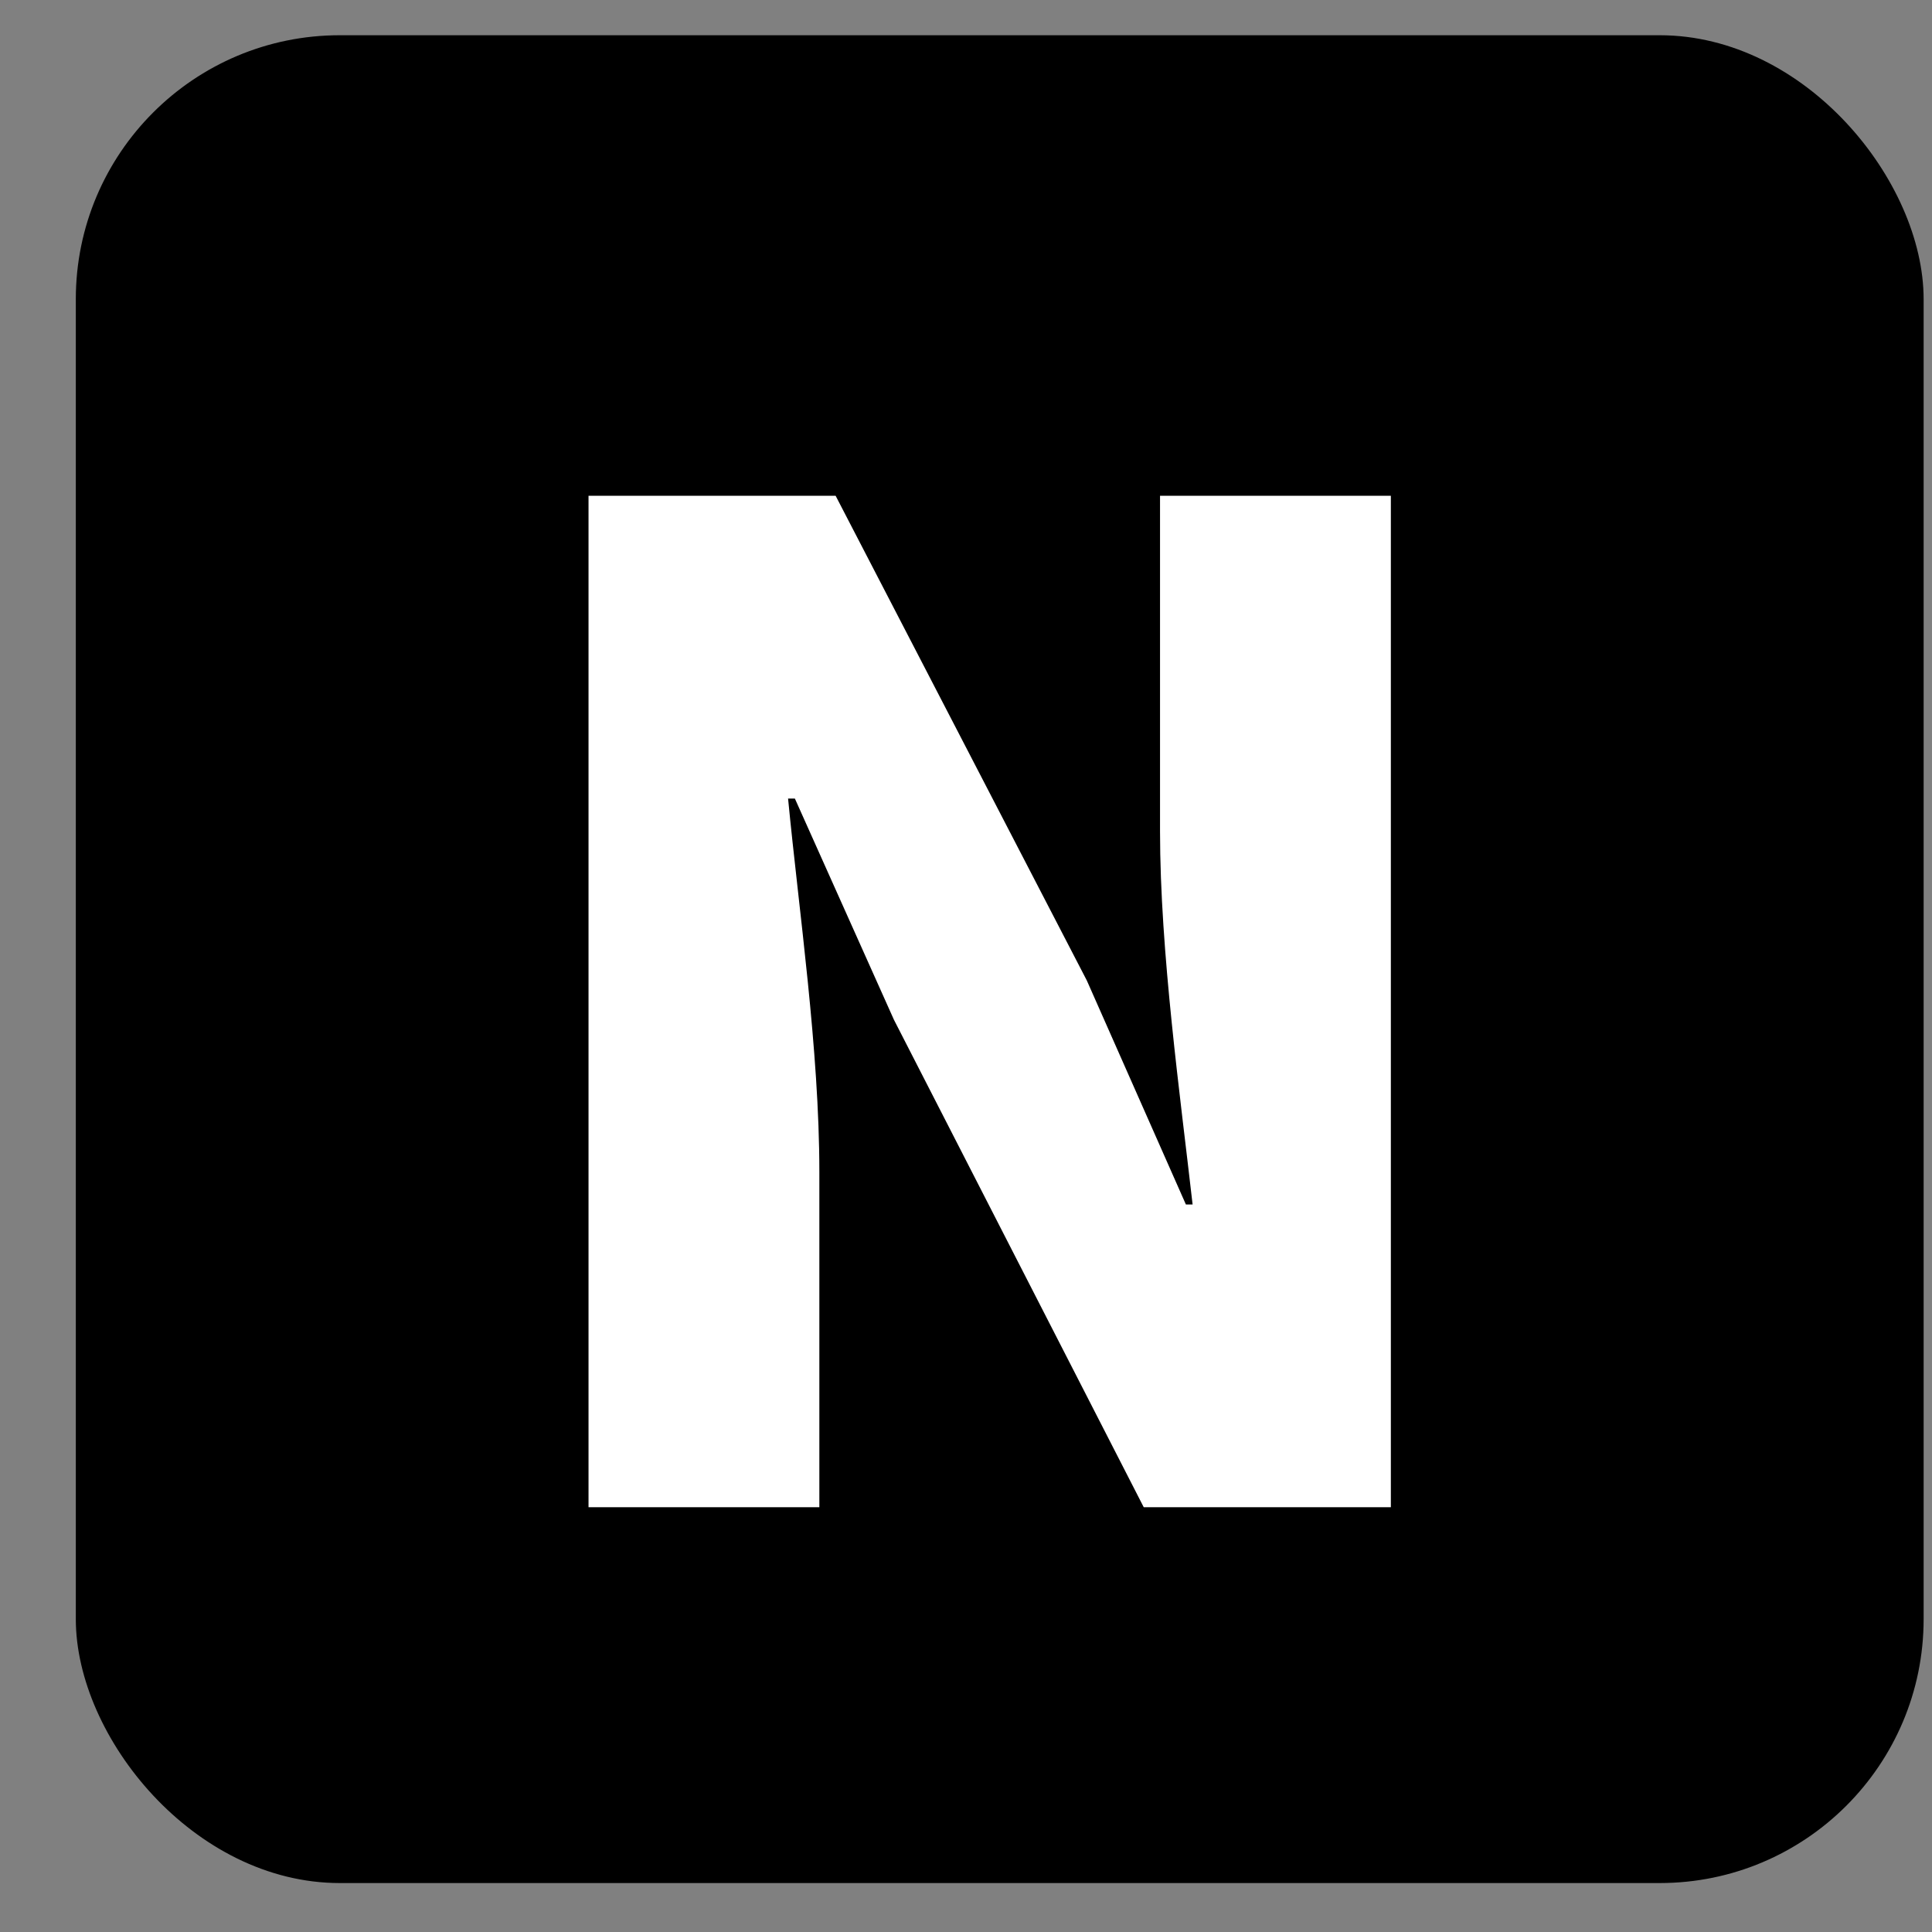 <svg width="21" height="21" viewBox="0 0 21 21" fill="none" xmlns="http://www.w3.org/2000/svg">
<rect x="0" y="0" width="21" height="21" fill="#808080" stroke="none"/>
<rect x="0.824" y="0.383" width="20.085" height="20.085" rx="2.869" fill="black"/>
<path d="M6.397 16.383H8.906V12.738C8.906 11.41 8.684 9.905 8.566 8.68H8.64L9.717 11.085L12.432 16.383H15.118V5.389H12.609V9.034C12.609 10.348 12.831 11.926 12.963 13.092H12.89L11.813 10.657L9.083 5.389H6.397V16.383Z" fill="white"/>
</svg>
